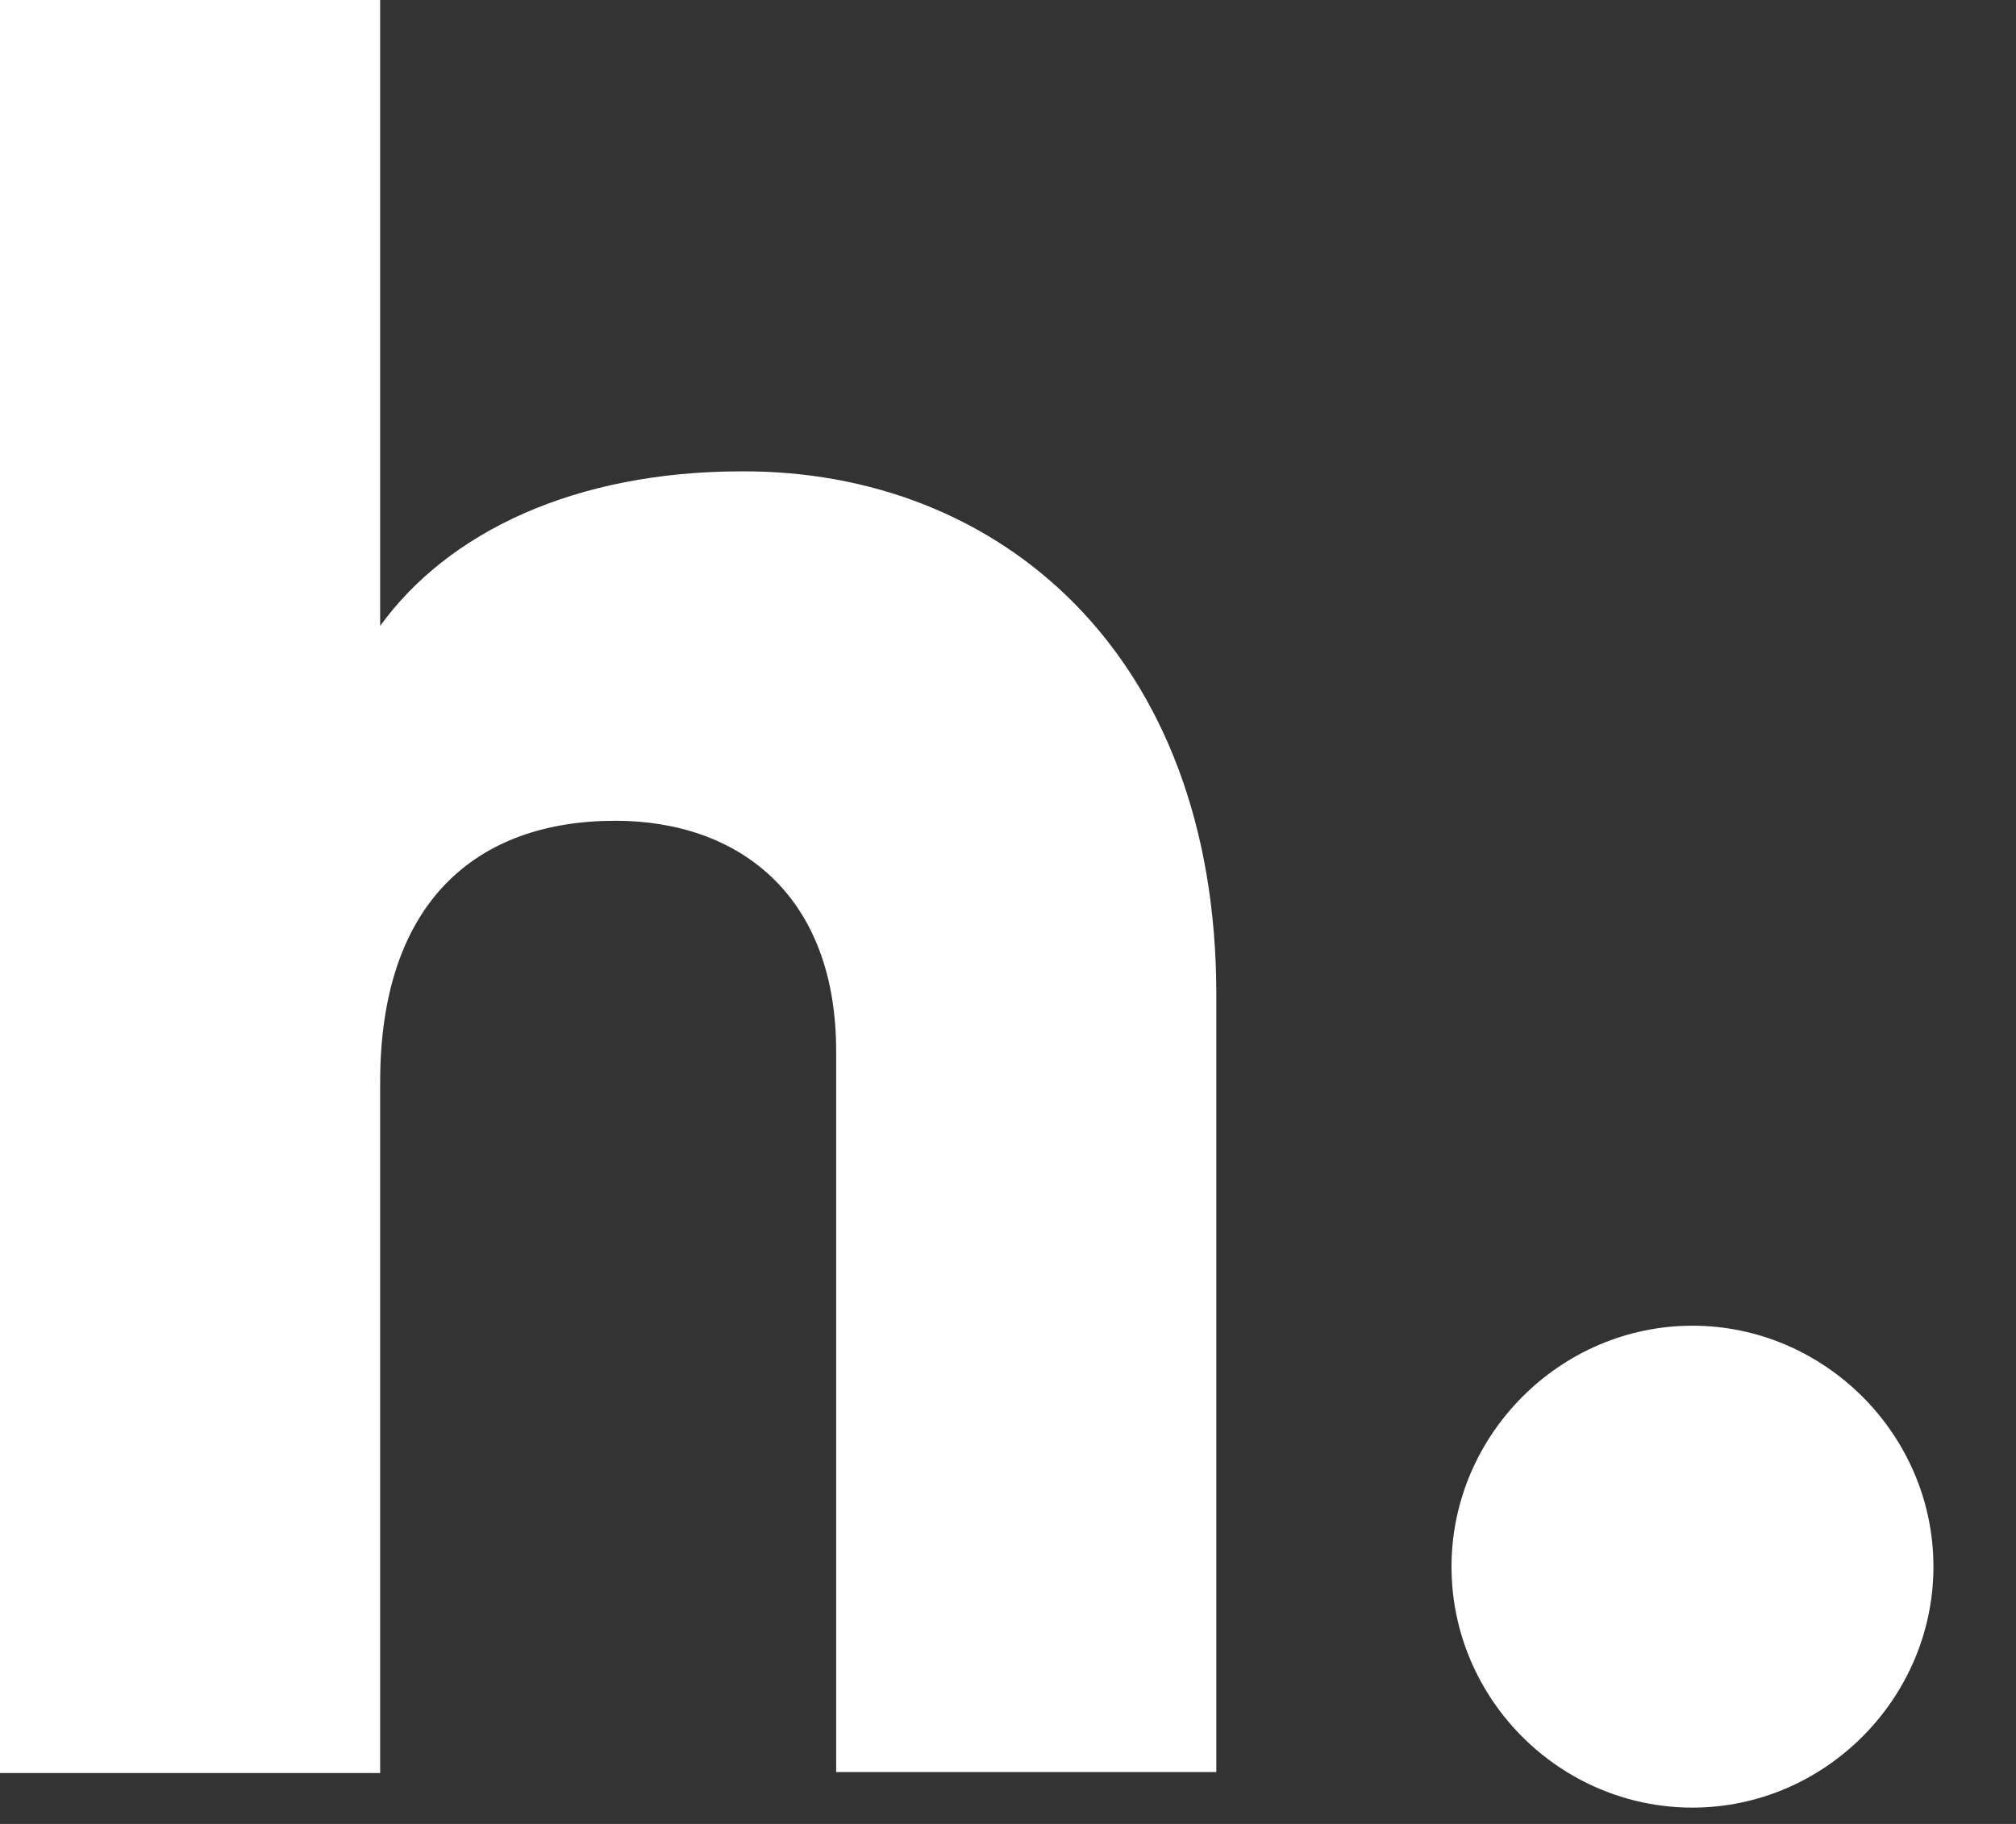 <svg width="21" height="19" viewBox="0 0 21 19" fill="none" xmlns="http://www.w3.org/2000/svg">
<rect x="0" y="0" width="21" height="19" fill="#333333" stroke="none"/>
<path d="M12.67 10.36V18.46H8.71V10.95C8.71 9.31 7.68 8.55 6.41 8.55C4.96 8.55 3.96 9.4 3.96 11.27V18.47H0V0H3.96V6.52C4.67 5.54 5.99 4.91 7.73 4.91C10.4 4.9 12.67 6.8 12.67 10.36Z" fill="white"/>
<path d="M15.12 16.32C15.12 14.95 16.25 13.81 17.63 13.81C19 13.81 20.14 14.94 20.14 16.32C20.14 17.69 19.01 18.83 17.63 18.83C16.25 18.83 15.12 17.7 15.12 16.32Z" fill="white"/>
</svg>
